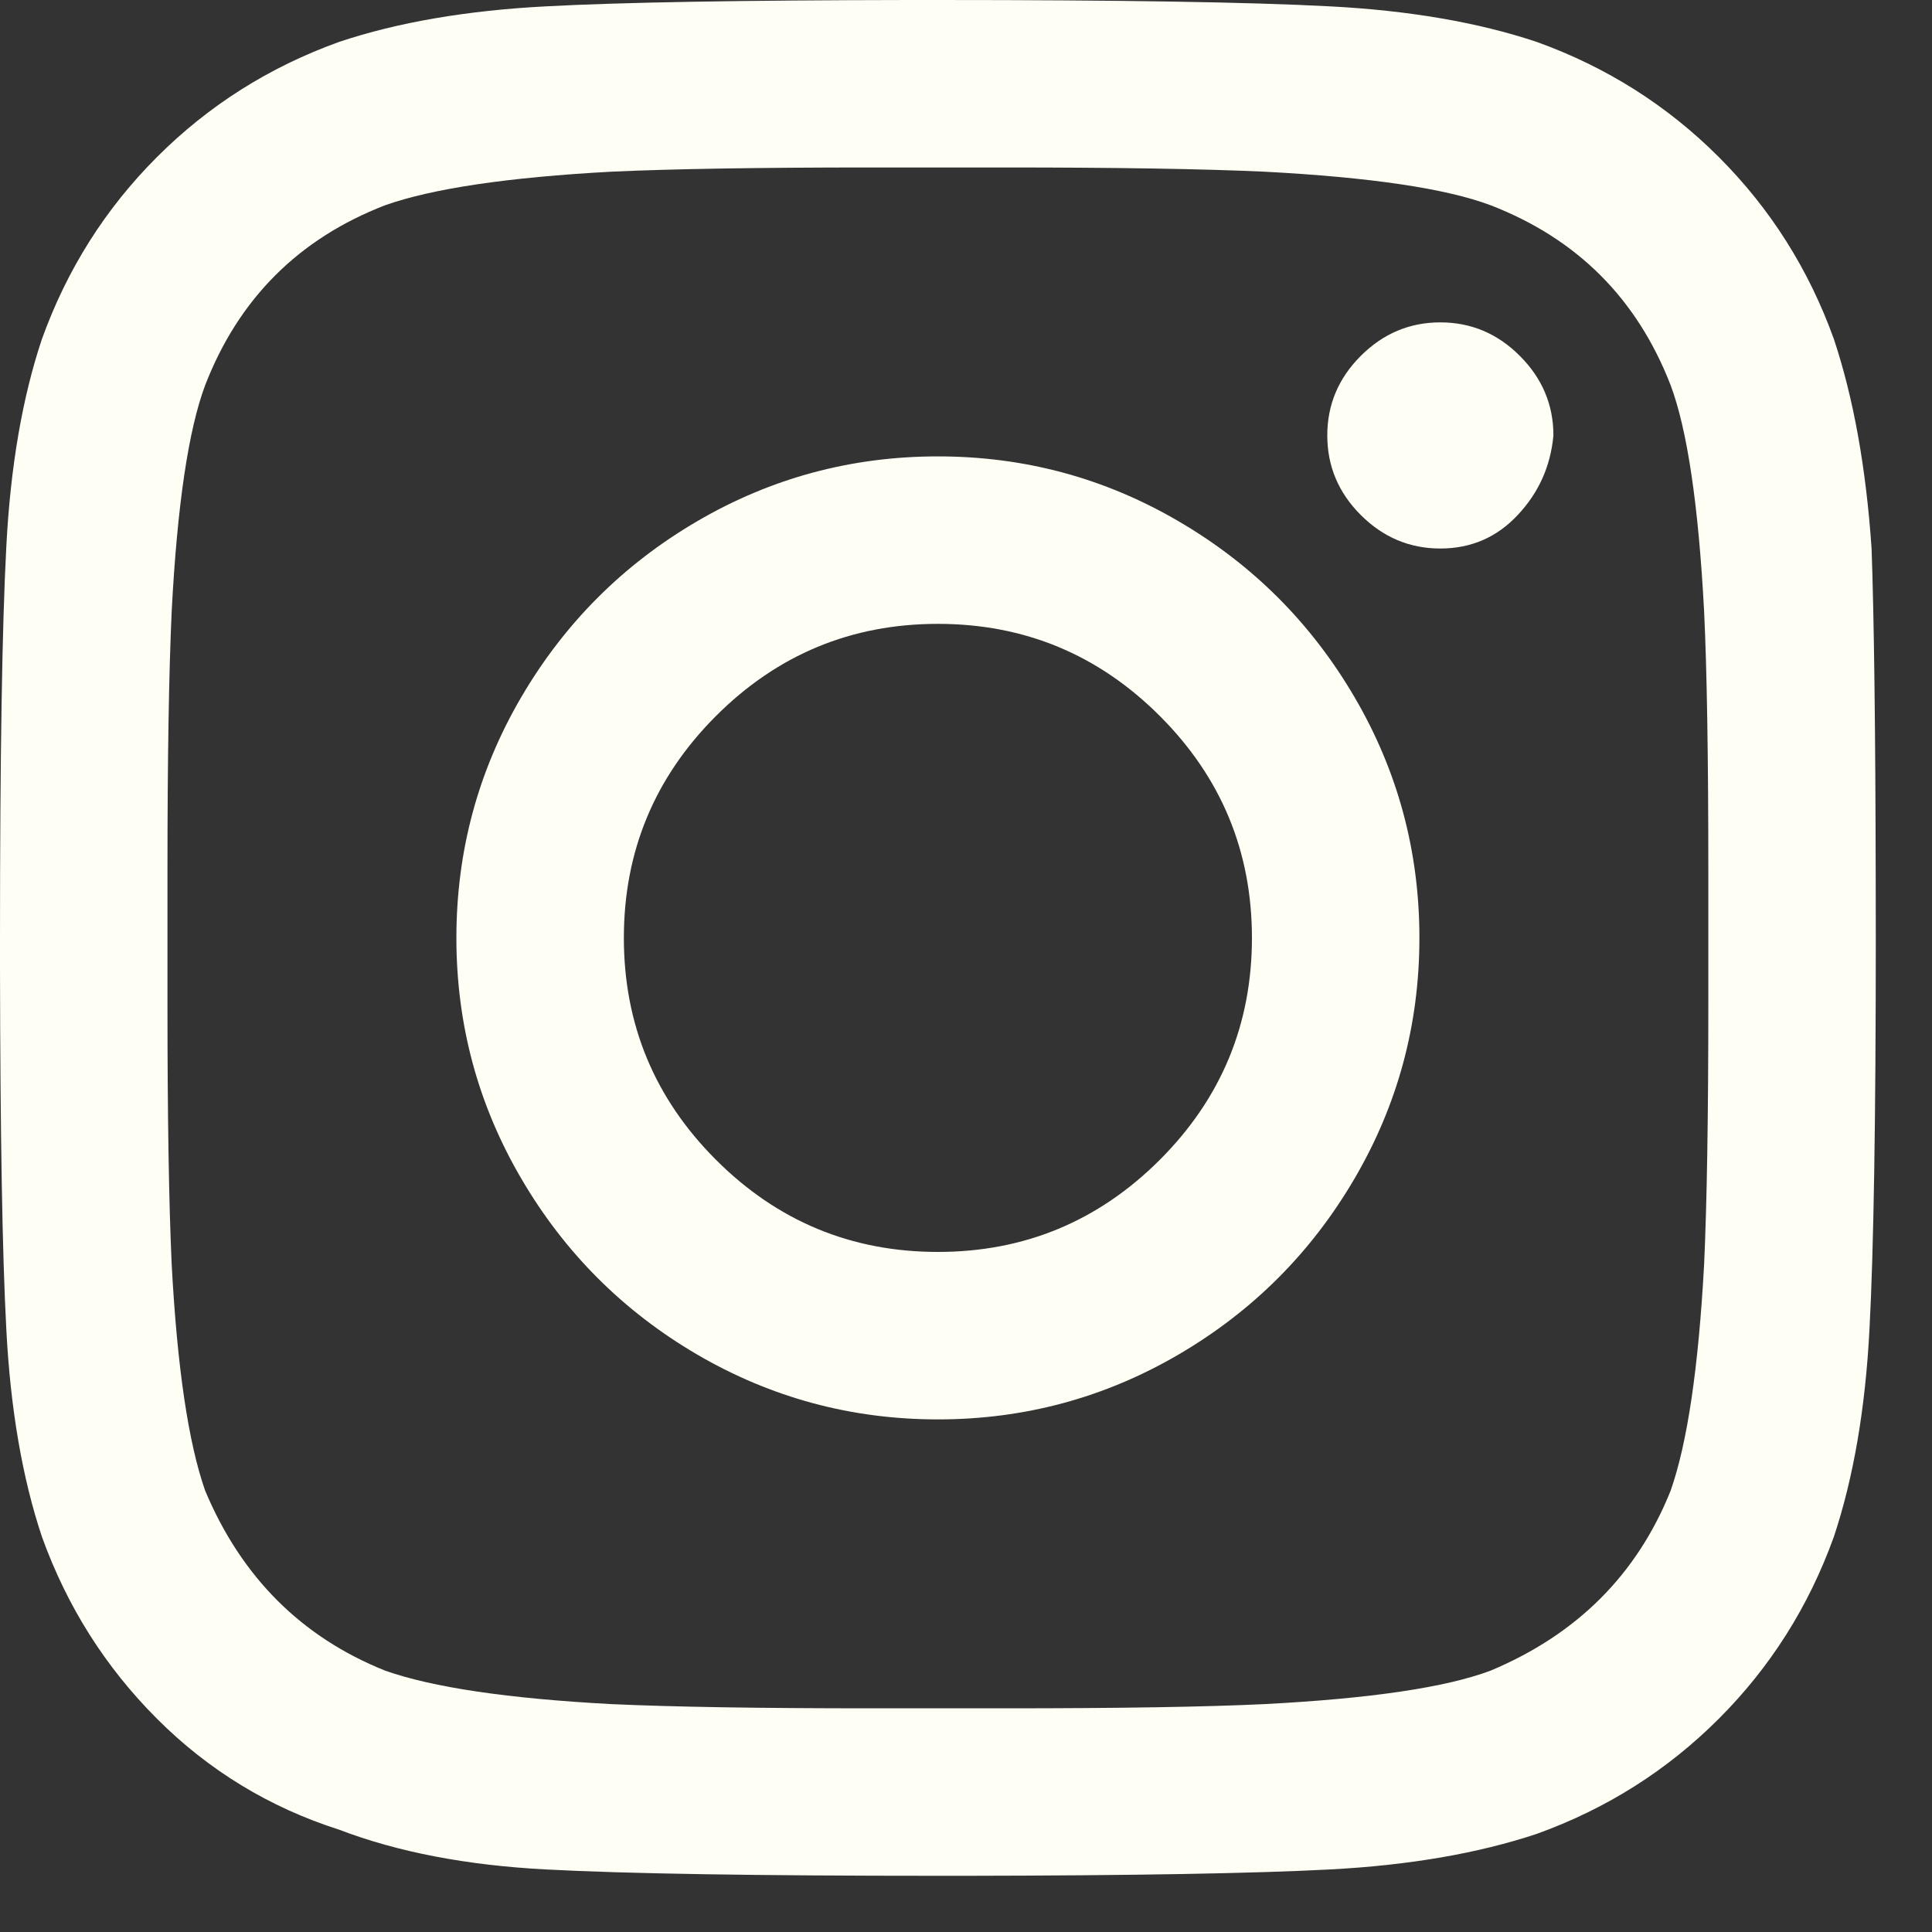 <svg width="22" height="22" viewBox="0 0 22 22" fill="none" xmlns="http://www.w3.org/2000/svg">
<rect x="0" y="0" width="22" height="22" fill="#333333" stroke="none"/>
<path fill-rule="evenodd" clip-rule="evenodd" d="M11.019 21.36C12.909 21.357 14.282 21.333 15.138 21.288C16.044 21.241 16.83 21.105 17.498 20.883C18.293 20.597 18.984 20.16 19.572 19.572C20.16 18.984 20.597 18.293 20.883 17.498C21.105 16.83 21.241 16.044 21.288 15.138C21.336 14.232 21.36 12.746 21.36 10.68L21.359 10.013C21.356 8.293 21.34 7.037 21.312 6.246C21.249 5.324 21.105 4.529 20.883 3.862C20.597 3.067 20.16 2.376 19.572 1.788C18.984 1.2 18.293 0.763 17.498 0.477C16.83 0.254 16.044 0.119 15.138 0.072C14.232 0.024 12.746 0 10.68 0L10.341 0C8.451 0.003 7.078 0.026 6.222 0.072C5.316 0.119 4.529 0.254 3.862 0.477C3.067 0.763 2.376 1.2 1.788 1.788C1.2 2.376 0.763 3.067 0.477 3.862C0.254 4.529 0.119 5.316 0.072 6.222C0.024 7.128 0 8.614 0 10.68L0 11.019C0.003 12.909 0.026 14.282 0.072 15.138C0.119 16.044 0.254 16.83 0.477 17.498C0.763 18.293 1.2 18.984 1.788 19.572C2.376 20.16 3.067 20.581 3.862 20.835C4.529 21.09 5.316 21.241 6.222 21.288C7.128 21.336 8.614 21.36 10.68 21.36L11.019 21.36ZM11.443 19.453H9.917C8.646 19.453 7.66 19.437 6.961 19.405C5.785 19.342 4.927 19.215 4.386 19.024C3.433 18.642 2.749 17.959 2.336 16.974C2.146 16.433 2.018 15.575 1.955 14.399C1.923 13.7 1.907 12.714 1.907 11.443V9.917C1.907 8.646 1.923 7.661 1.955 6.961C2.018 5.753 2.146 4.895 2.336 4.387C2.718 3.401 3.401 2.718 4.386 2.337C4.927 2.146 5.785 2.019 6.961 1.955C7.66 1.923 8.646 1.907 9.917 1.907H11.443C12.714 1.907 13.7 1.923 14.399 1.955C15.607 2.019 16.465 2.146 16.973 2.337C17.959 2.718 18.642 3.401 19.024 4.387C19.214 4.895 19.341 5.753 19.405 6.961C19.437 7.629 19.453 8.614 19.453 9.917V11.443C19.453 12.714 19.437 13.7 19.405 14.399C19.341 15.575 19.214 16.433 19.024 16.974C18.642 17.927 17.959 18.611 16.973 19.024C16.465 19.215 15.607 19.342 14.399 19.405C13.731 19.437 12.746 19.453 11.443 19.453ZM17.283 5.864C17.045 6.119 16.751 6.246 16.401 6.246C16.052 6.246 15.75 6.119 15.495 5.864C15.241 5.61 15.114 5.308 15.114 4.958C15.114 4.609 15.241 4.307 15.495 4.053C15.75 3.798 16.052 3.671 16.401 3.671C16.751 3.671 17.053 3.798 17.307 4.053C17.561 4.307 17.689 4.609 17.689 4.958C17.657 5.308 17.522 5.61 17.283 5.864ZM10.68 16.163C11.665 16.163 12.579 15.916 13.421 15.424C14.264 14.931 14.931 14.264 15.424 13.421C15.917 12.579 16.163 11.665 16.163 10.68C16.163 9.694 15.917 8.781 15.424 7.938C14.931 7.096 14.264 6.428 13.421 5.936C12.579 5.443 11.665 5.197 10.68 5.197C9.695 5.197 8.781 5.443 7.938 5.936C7.096 6.428 6.429 7.096 5.936 7.938C5.443 8.781 5.197 9.694 5.197 10.68C5.197 11.665 5.443 12.579 5.936 13.421C6.429 14.264 7.096 14.931 7.938 15.424C8.781 15.916 9.695 16.163 10.68 16.163ZM8.153 13.207C8.852 13.906 9.695 14.256 10.68 14.256C11.665 14.256 12.508 13.906 13.207 13.207C13.906 12.508 14.256 11.665 14.256 10.68C14.256 9.695 13.906 8.852 13.207 8.153C12.508 7.454 11.665 7.104 10.68 7.104C9.695 7.104 8.852 7.454 8.153 8.153C7.454 8.852 7.104 9.695 7.104 10.68C7.104 11.665 7.454 12.508 8.153 13.207Z" fill="#FFFEF4"/>
</svg>

